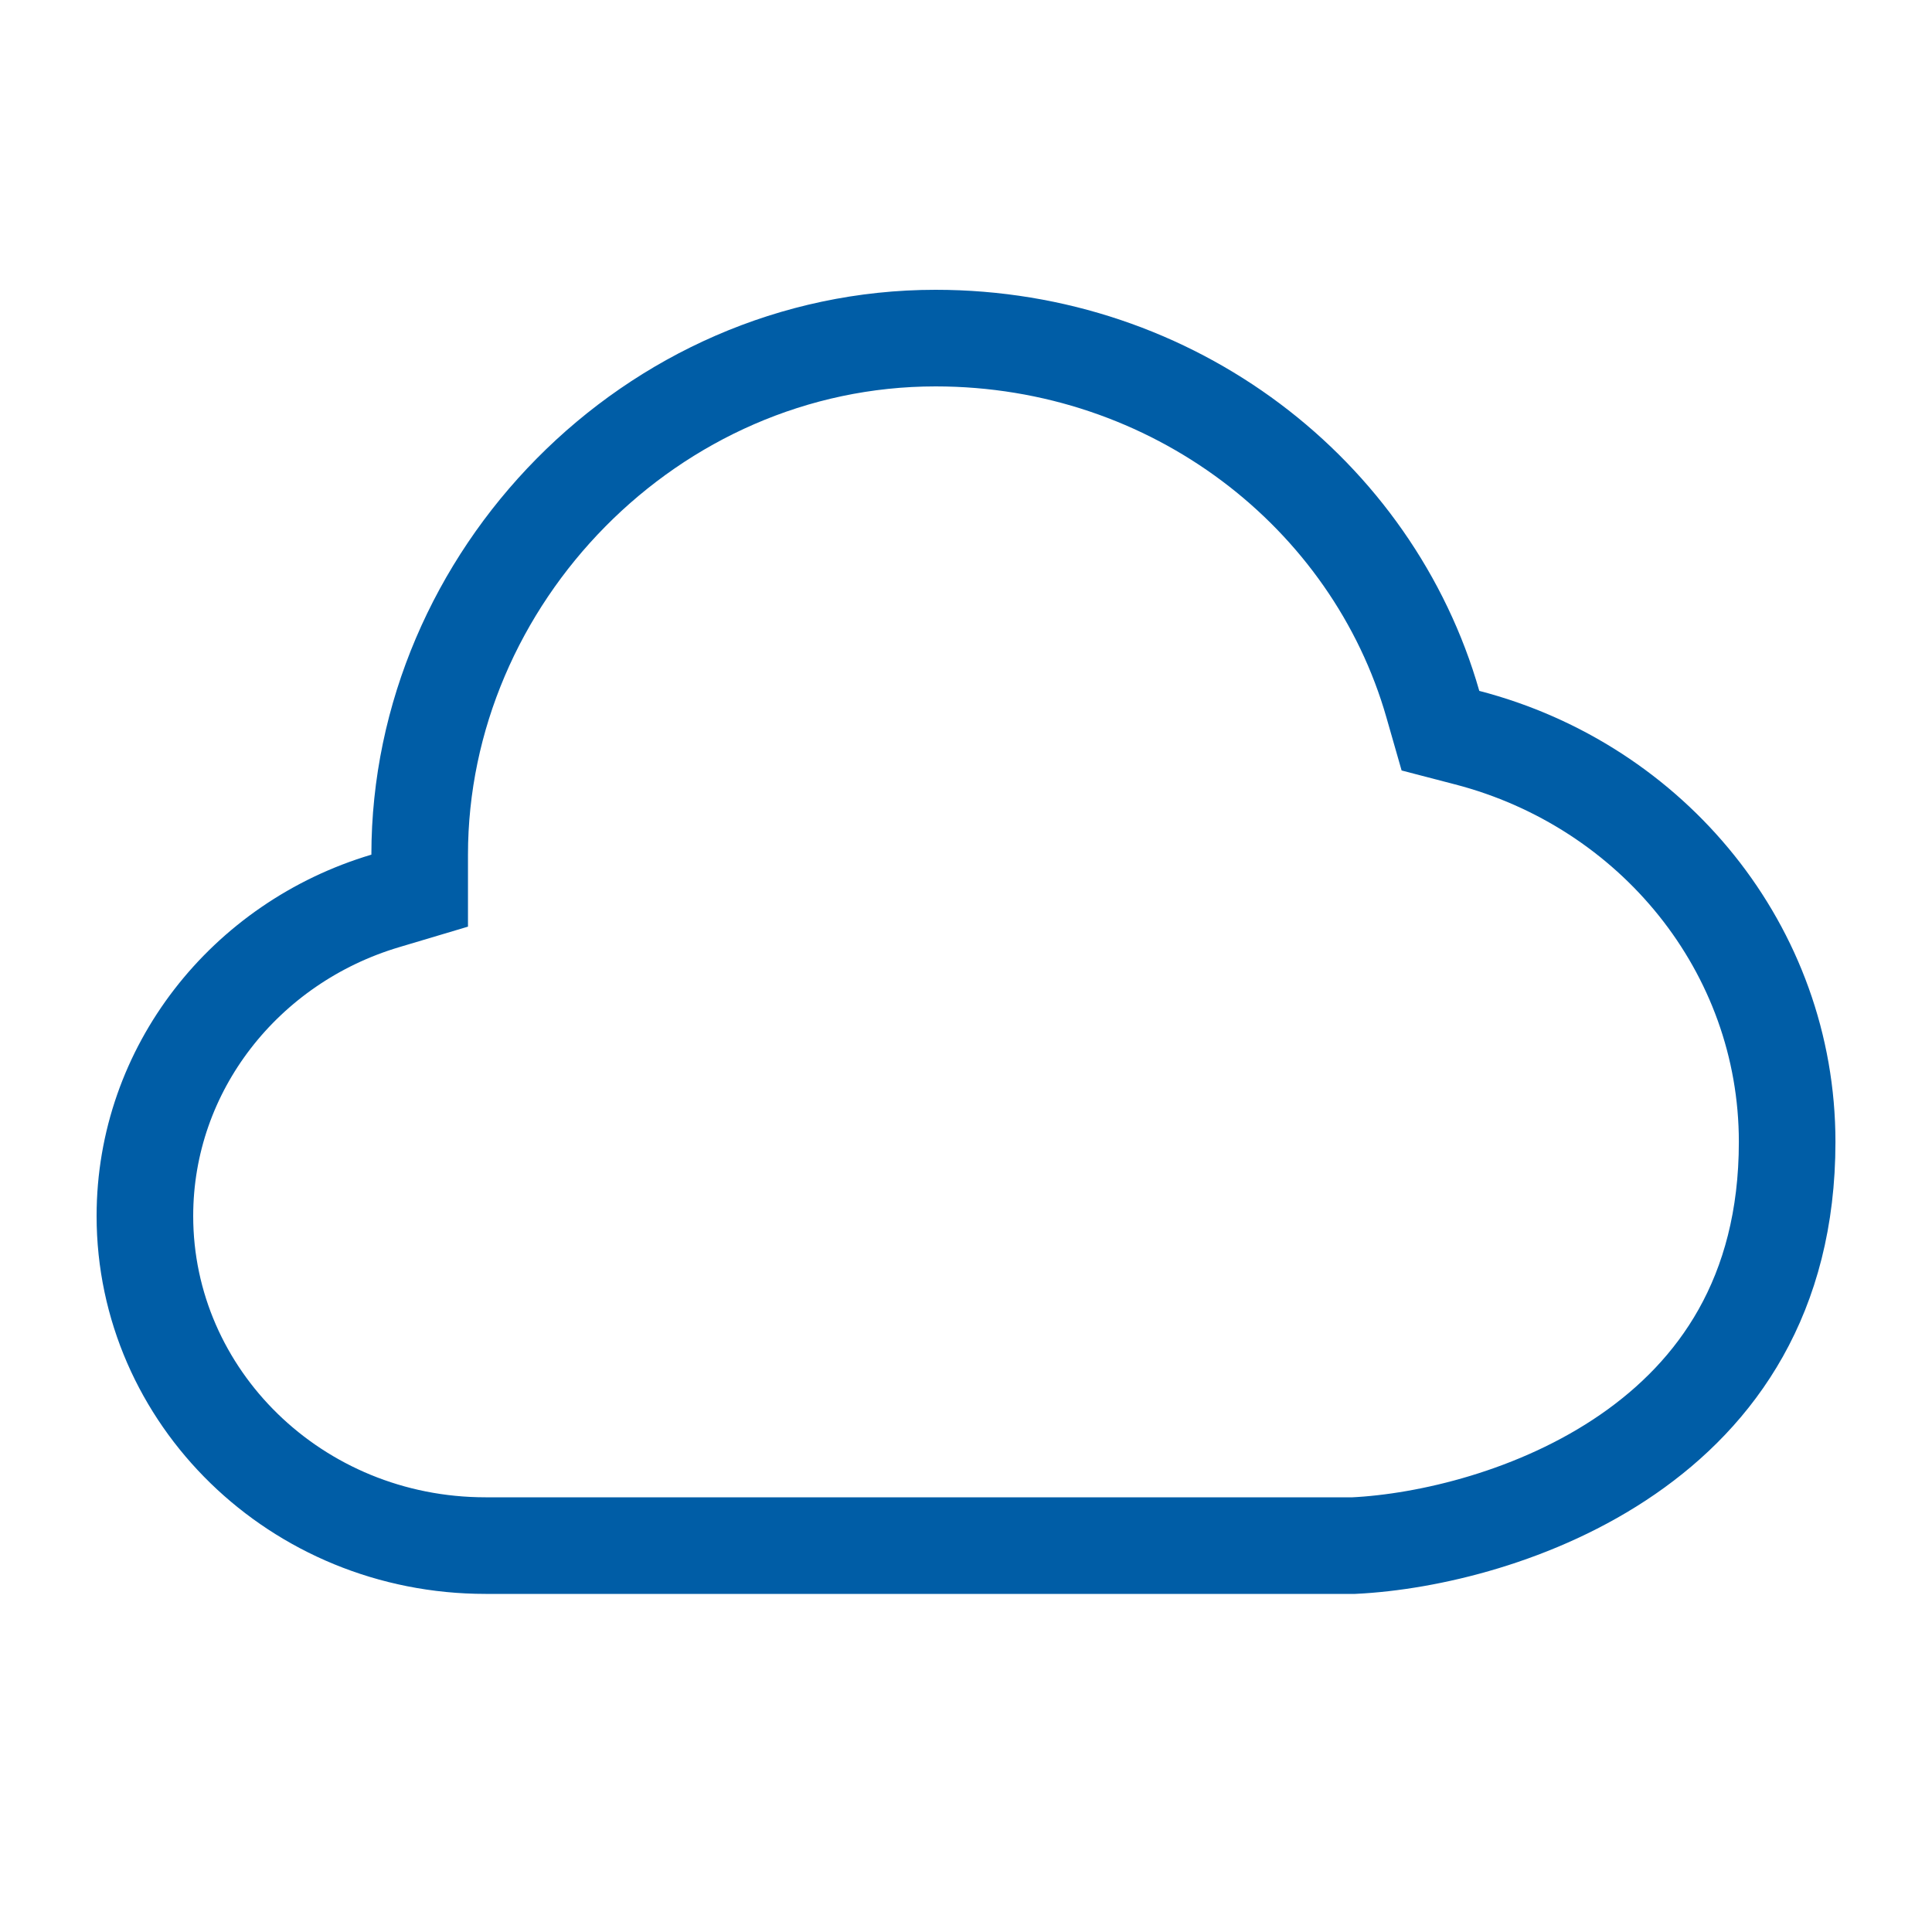 <svg width="40" height="40" fill="none" xmlns="http://www.w3.org/2000/svg"><path d="m7.975 18.653.714-.213v-.745C8.69 11.965 13.48 7 19.37 7c4.925 0 9.05 3.224 10.296 7.58l.157.548.553.144c3.834.995 6.625 4.381 6.625 8.37 0 3.189-1.46 5.199-3.298 6.468-1.875 1.294-4.155 1.816-5.673 1.89H10.053C6.13 32 3 28.918 3 25.176c0-3.051 2.077-5.66 4.975-6.523Z" stroke="#005DA6" stroke-width="2"/></svg>
